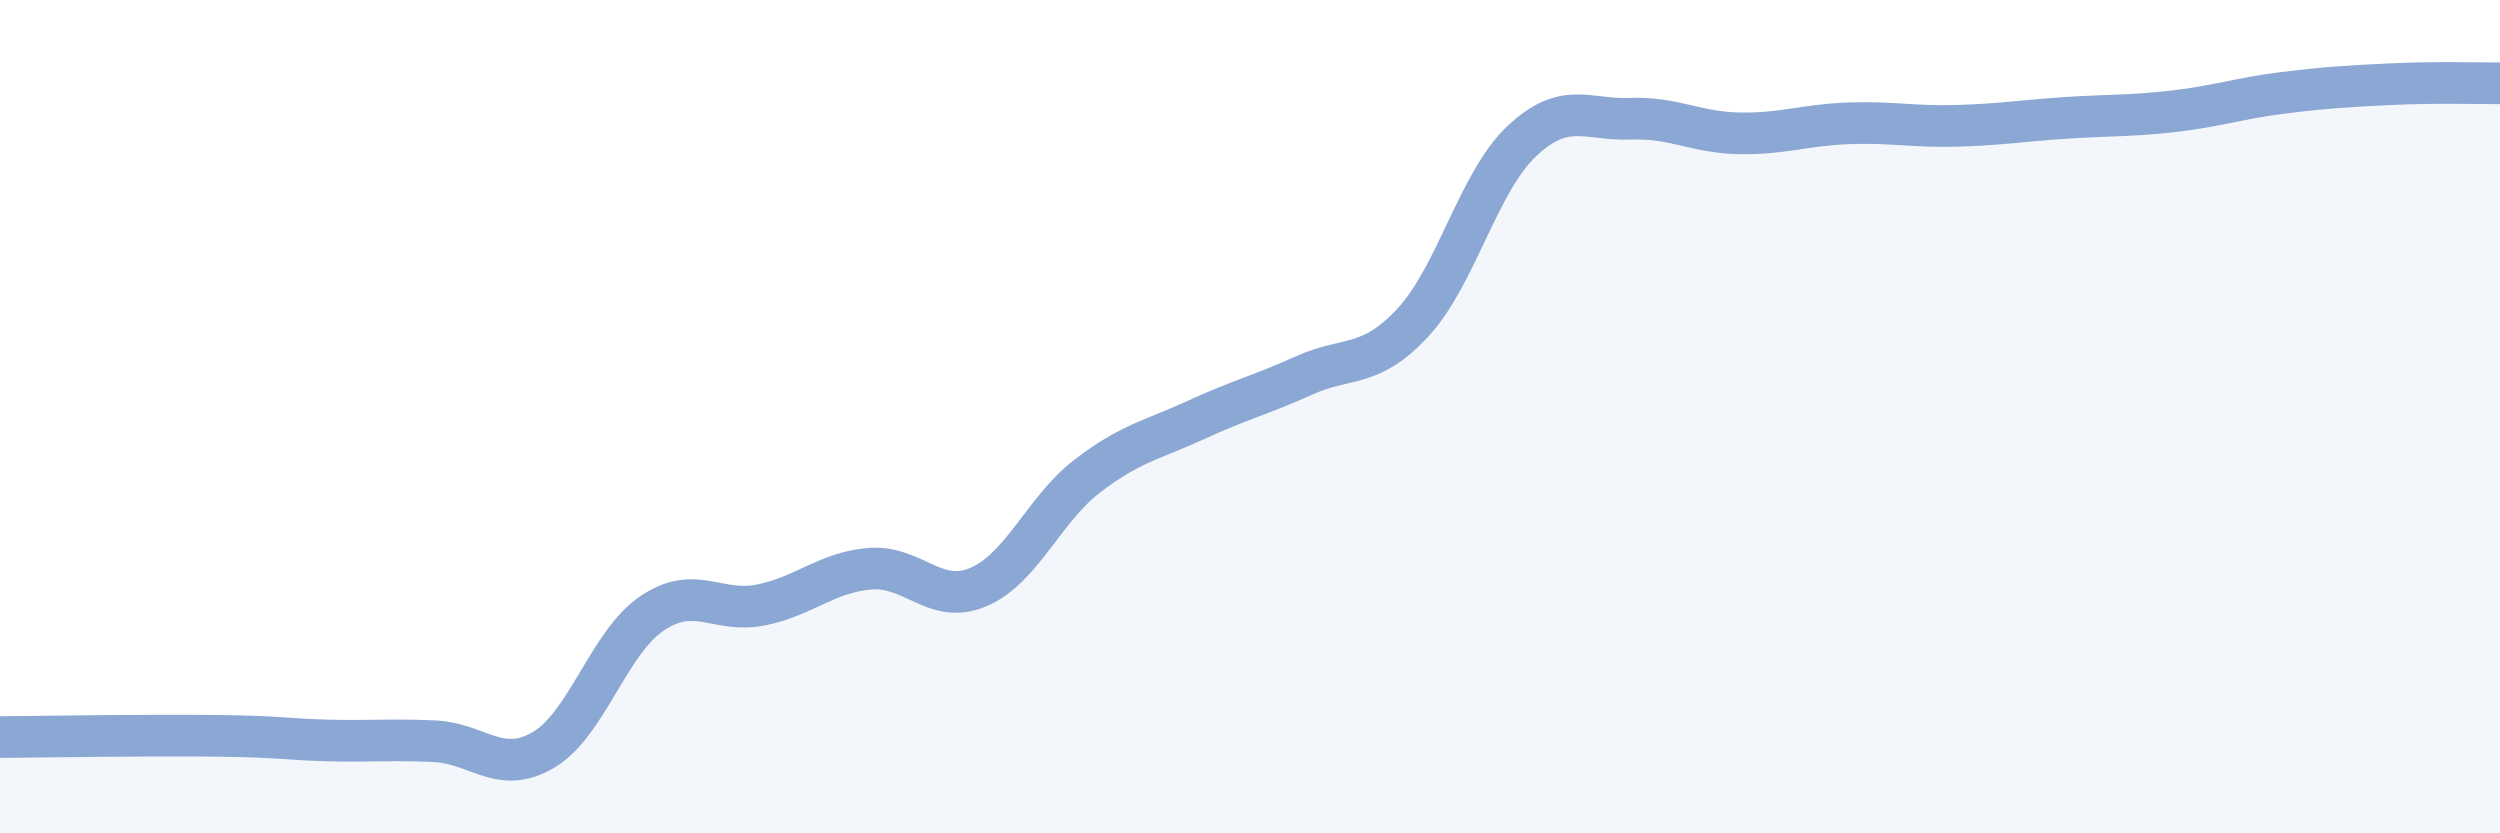 
    <svg width="60" height="20" viewBox="0 0 60 20" xmlns="http://www.w3.org/2000/svg">
      <path
        d="M 0,17.69 C 1.04,17.68 3.65,17.64 5.22,17.66 C 6.79,17.68 6.79,17.74 7.83,17.77 C 8.87,17.8 9.39,17.74 10.43,17.79 C 11.47,17.84 12,18.61 13.04,18 C 14.08,17.39 14.61,15.42 15.65,14.72 C 16.69,14.02 17.22,14.73 18.26,14.52 C 19.3,14.31 19.83,13.74 20.87,13.65 C 21.91,13.56 22.44,14.53 23.48,14.09 C 24.52,13.65 25.05,12.23 26.09,11.43 C 27.13,10.63 27.66,10.56 28.7,10.08 C 29.74,9.6 30.26,9.48 31.3,9.01 C 32.34,8.54 32.87,8.86 33.91,7.74 C 34.95,6.62 35.48,4.37 36.52,3.39 C 37.56,2.41 38.09,2.89 39.13,2.85 C 40.17,2.81 40.7,3.18 41.74,3.2 C 42.78,3.22 43.31,3 44.35,2.96 C 45.39,2.92 45.92,3.05 46.96,3.02 C 48,2.99 48.53,2.9 49.57,2.83 C 50.61,2.76 51.13,2.79 52.17,2.67 C 53.21,2.55 53.74,2.36 54.78,2.23 C 55.82,2.1 56.35,2.07 57.39,2.02 C 58.43,1.97 59.48,2 60,2L60 20L0 20Z"
        fill="#8ba7d3"
        opacity="0.1"
        stroke-linecap="round"
        stroke-linejoin="round"
      />
      <path
        d="M 0,17.69 C 1.04,17.68 3.65,17.64 5.22,17.66 C 6.79,17.68 6.79,17.74 7.83,17.77 C 8.87,17.8 9.39,17.74 10.43,17.79 C 11.47,17.84 12,18.61 13.04,18 C 14.08,17.39 14.61,15.42 15.65,14.72 C 16.69,14.02 17.22,14.73 18.26,14.52 C 19.3,14.31 19.83,13.74 20.87,13.65 C 21.91,13.56 22.44,14.53 23.48,14.09 C 24.52,13.65 25.05,12.23 26.09,11.43 C 27.13,10.63 27.66,10.56 28.7,10.08 C 29.74,9.6 30.26,9.48 31.3,9.01 C 32.34,8.54 32.87,8.86 33.91,7.74 C 34.95,6.62 35.48,4.37 36.52,3.39 C 37.56,2.41 38.09,2.89 39.13,2.85 C 40.17,2.81 40.7,3.18 41.74,3.2 C 42.78,3.22 43.31,3 44.35,2.96 C 45.39,2.92 45.92,3.05 46.96,3.02 C 48,2.99 48.53,2.9 49.57,2.83 C 50.61,2.76 51.13,2.79 52.17,2.67 C 53.21,2.55 53.74,2.36 54.78,2.23 C 55.82,2.1 56.35,2.07 57.39,2.02 C 58.43,1.97 59.48,2 60,2"
        stroke="#8ba7d3"
        stroke-width="1"
        fill="none"
        stroke-linecap="round"
        stroke-linejoin="round"
      />
    </svg>
  